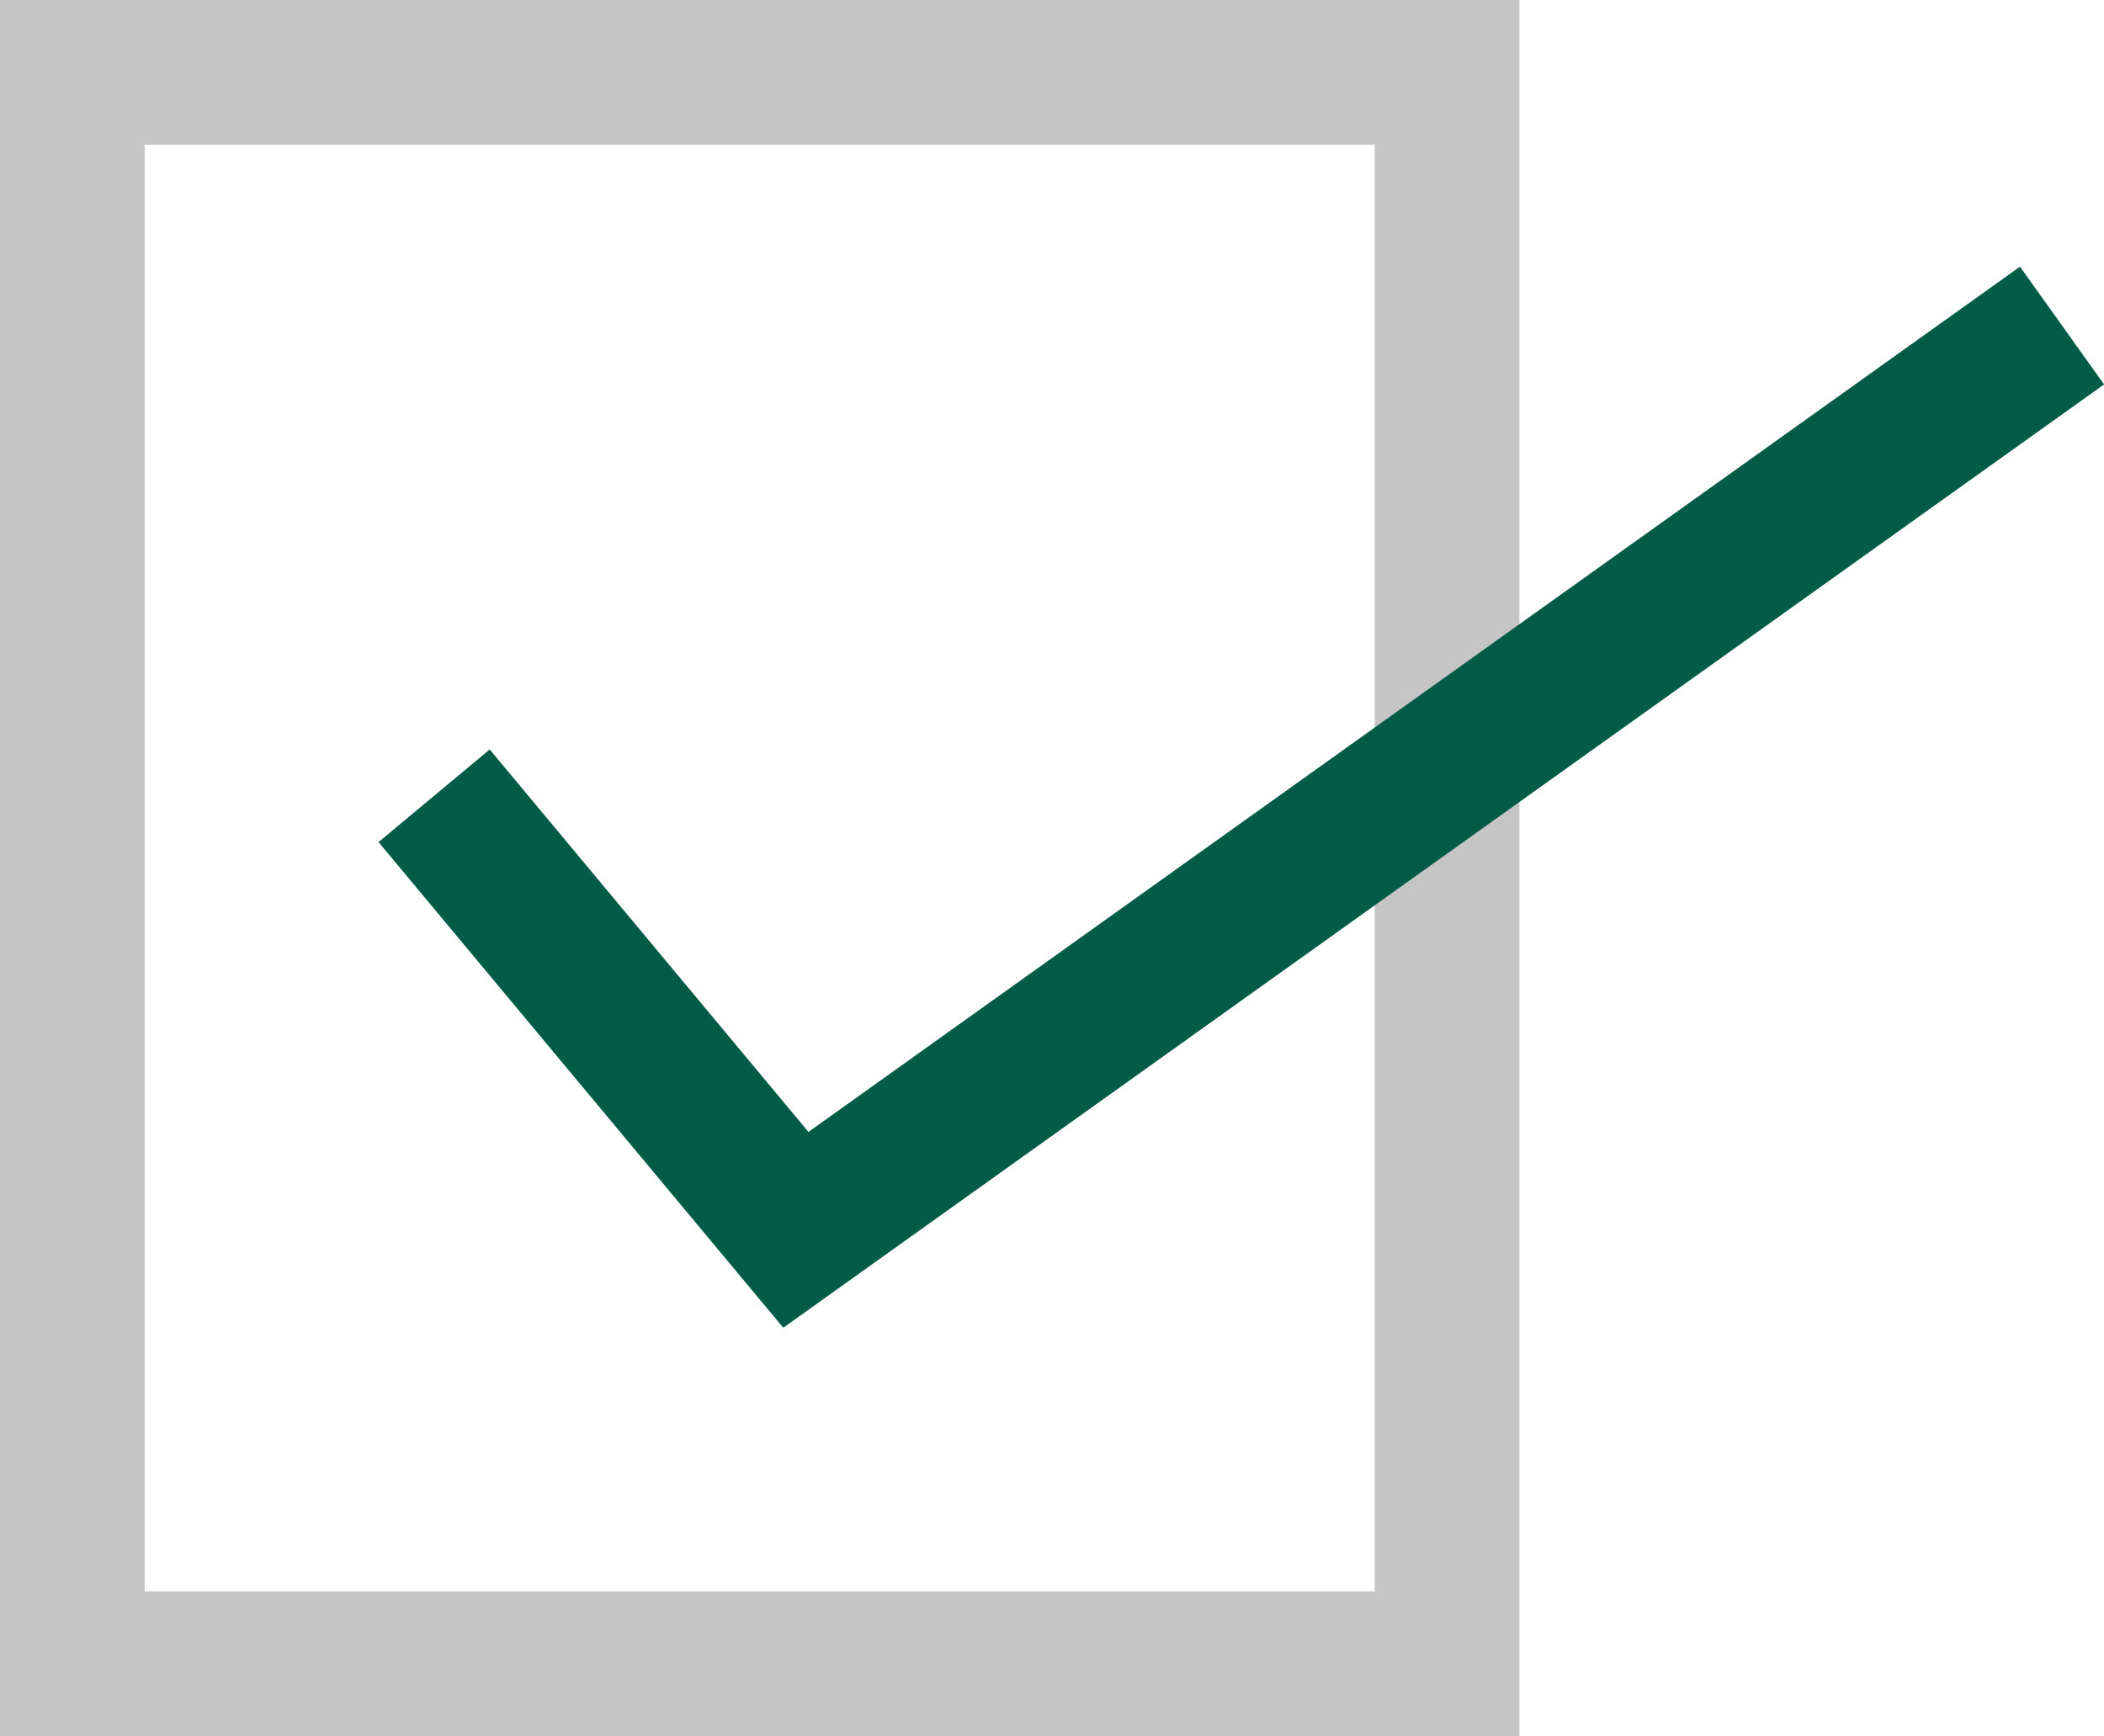 <?xml version="1.0" encoding="UTF-8"?><svg id="_レイヤー_2" xmlns="http://www.w3.org/2000/svg" viewBox="0 0 29.08 24"><defs><style>.cls-1{fill:none;stroke:#005b47;stroke-miterlimit:10;stroke-width:2px;}.cls-2{fill:#c5c5c5;stroke-width:0px;}</style></defs><g id="_レイヤー_1-2"><path class="cls-2" d="M19,2v20H2V2h17M21,0H0v24h21V0h0Z"/><polyline class="cls-1" points="6 11 11 17 28.5 4.5"/></g></svg>